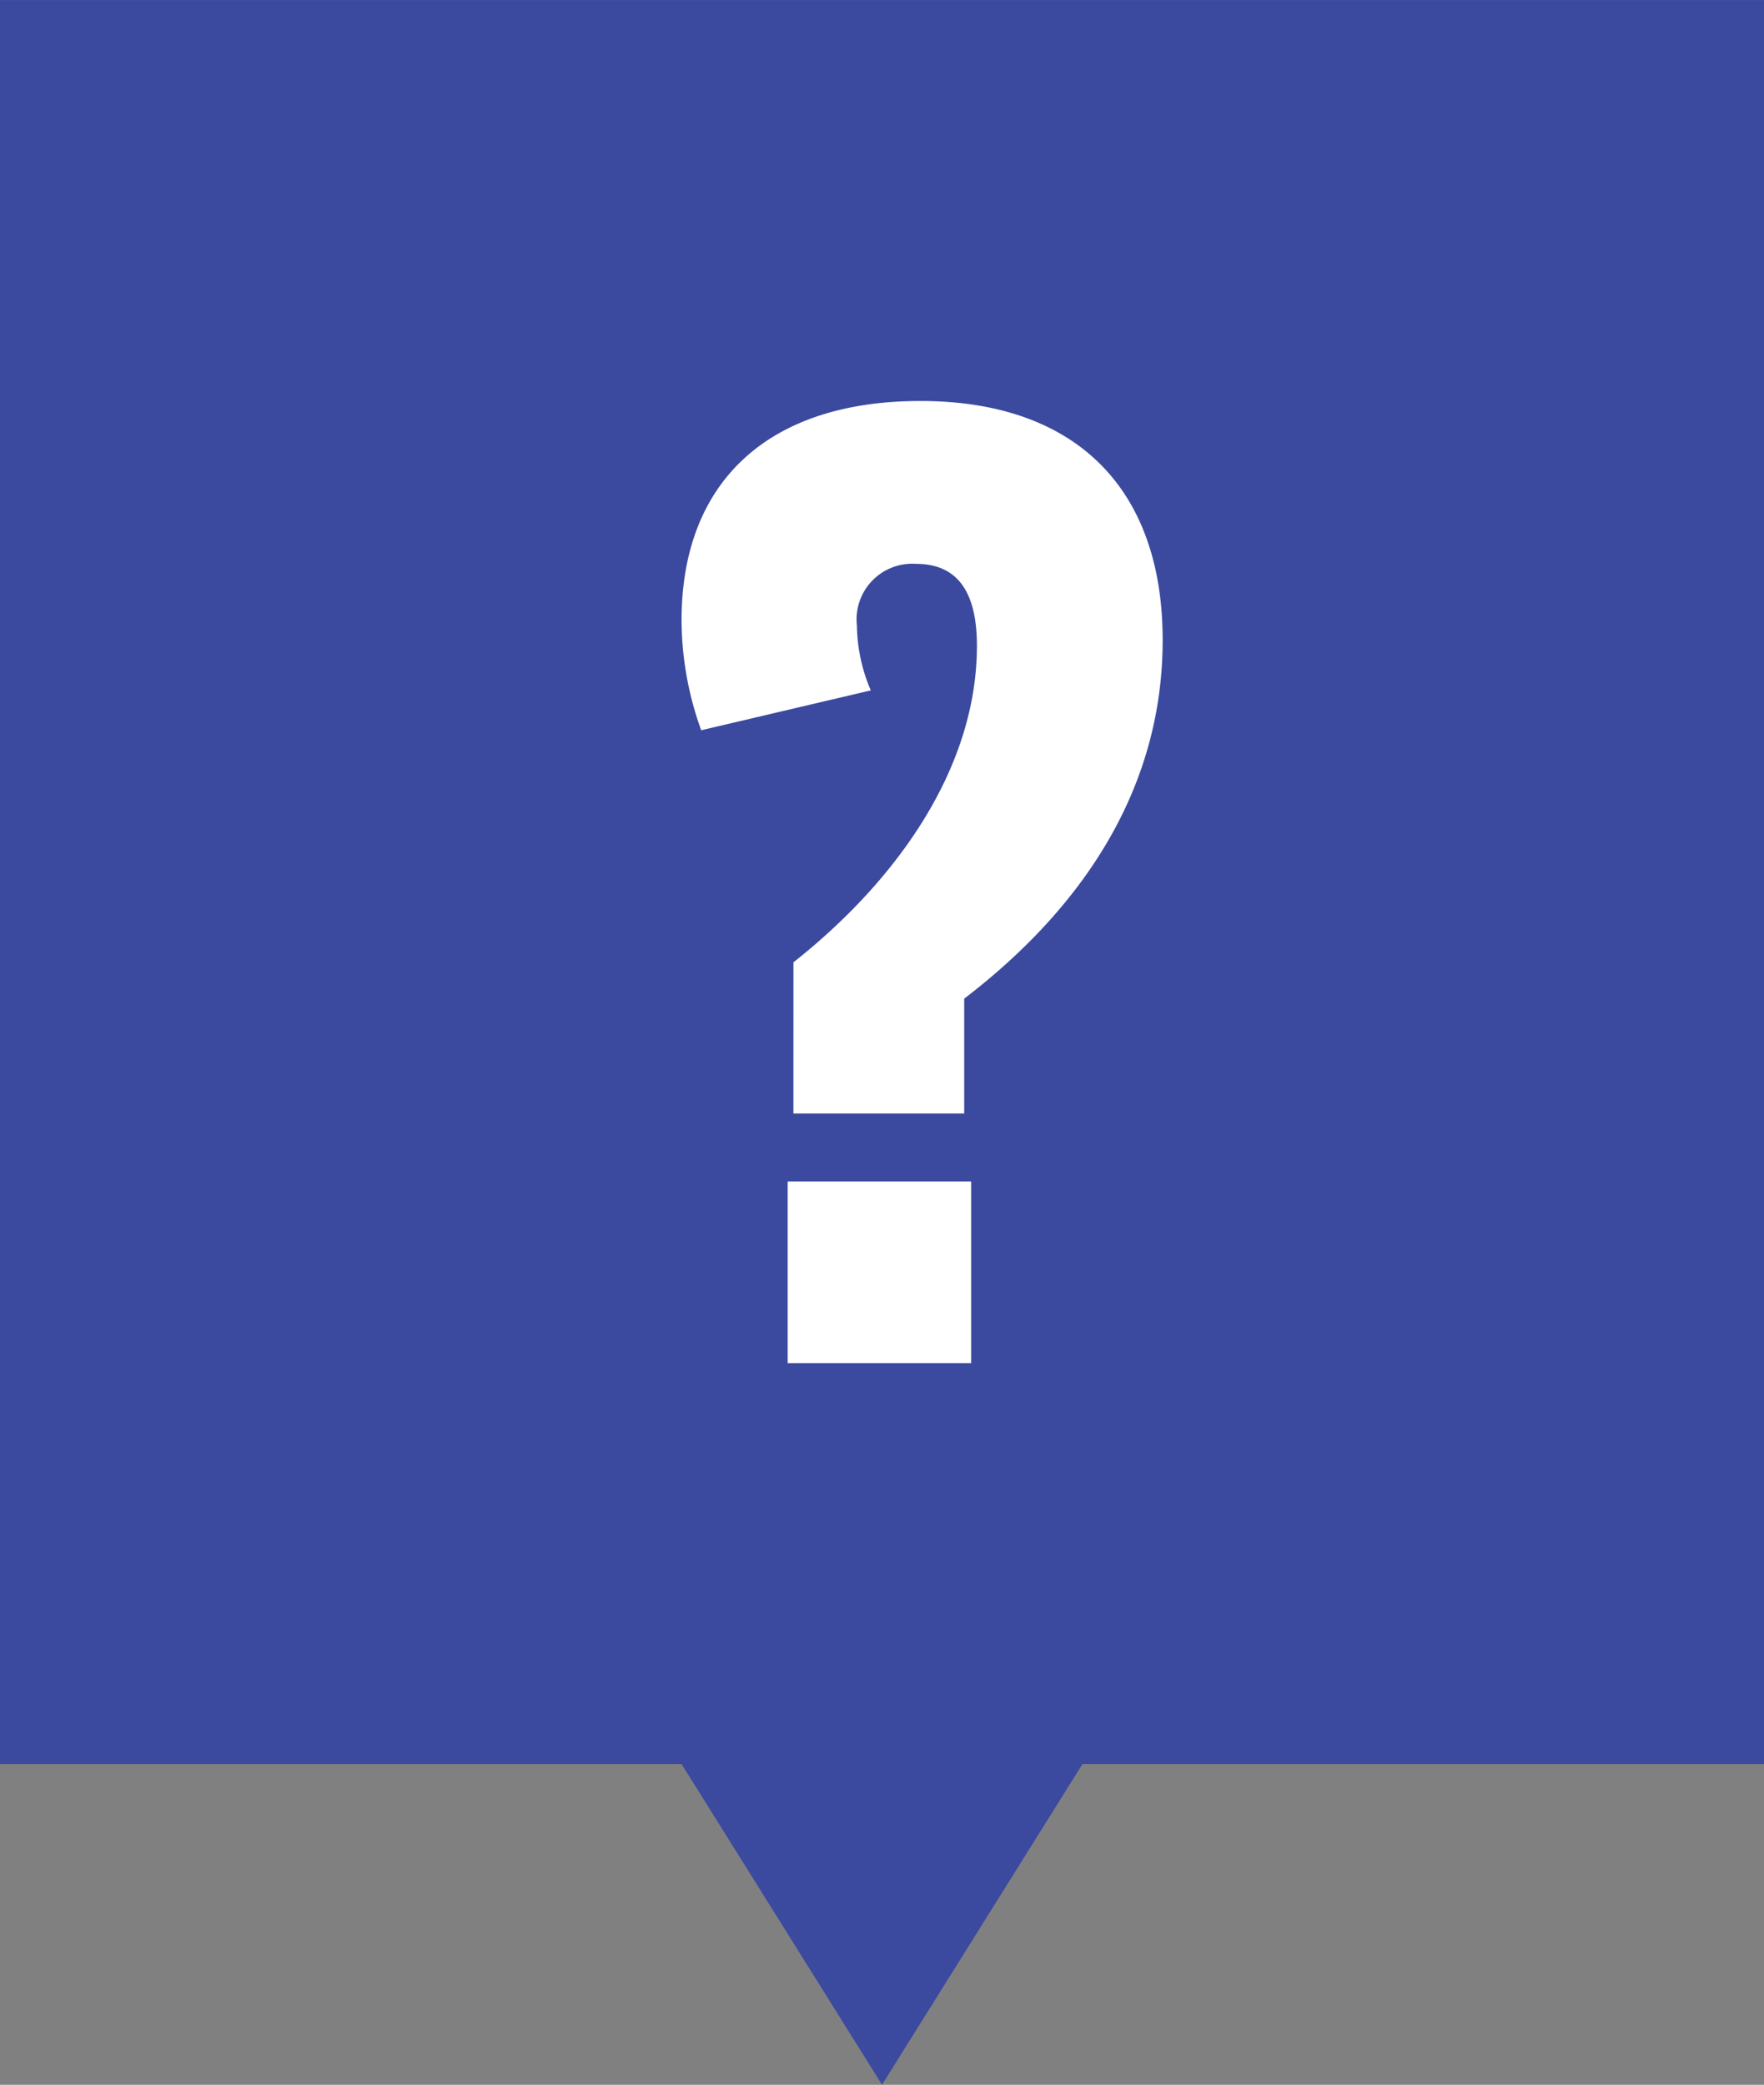 <svg height="52.002" viewBox="0 0 43.999 52.002" width="43.999" xmlns="http://www.w3.org/2000/svg"><rect x="0" y="0" width="43.999" height="52.002" fill="#808080" stroke="none"/><path d="m-1890-12198h10l-5 8zm-17 0v-44h44v44z" fill="#3b4a9f" transform="translate(1907 12242.001)"/><path d="m-3.3-6.036h4.26v-2.864c3.165-2.426 4.95-5.437 4.95-8.945 0-3.8-2.187-5.963-6.043-5.963-3.827 0-5.957 2.046-5.957 5.467a8.127 8.127 0 0 0 .49 2.746l4.23-.994a4.224 4.224 0 0 1 -.346-1.611 1.389 1.389 0 0 1 1.468-1.546c.978 0 1.525.614 1.525 2.046 0 3.04-1.986 5.847-4.576 7.893zm-.143 6.227h4.576v-4.531h-4.576z" fill="#fff" transform="translate(23.09 33.81)"/></svg>